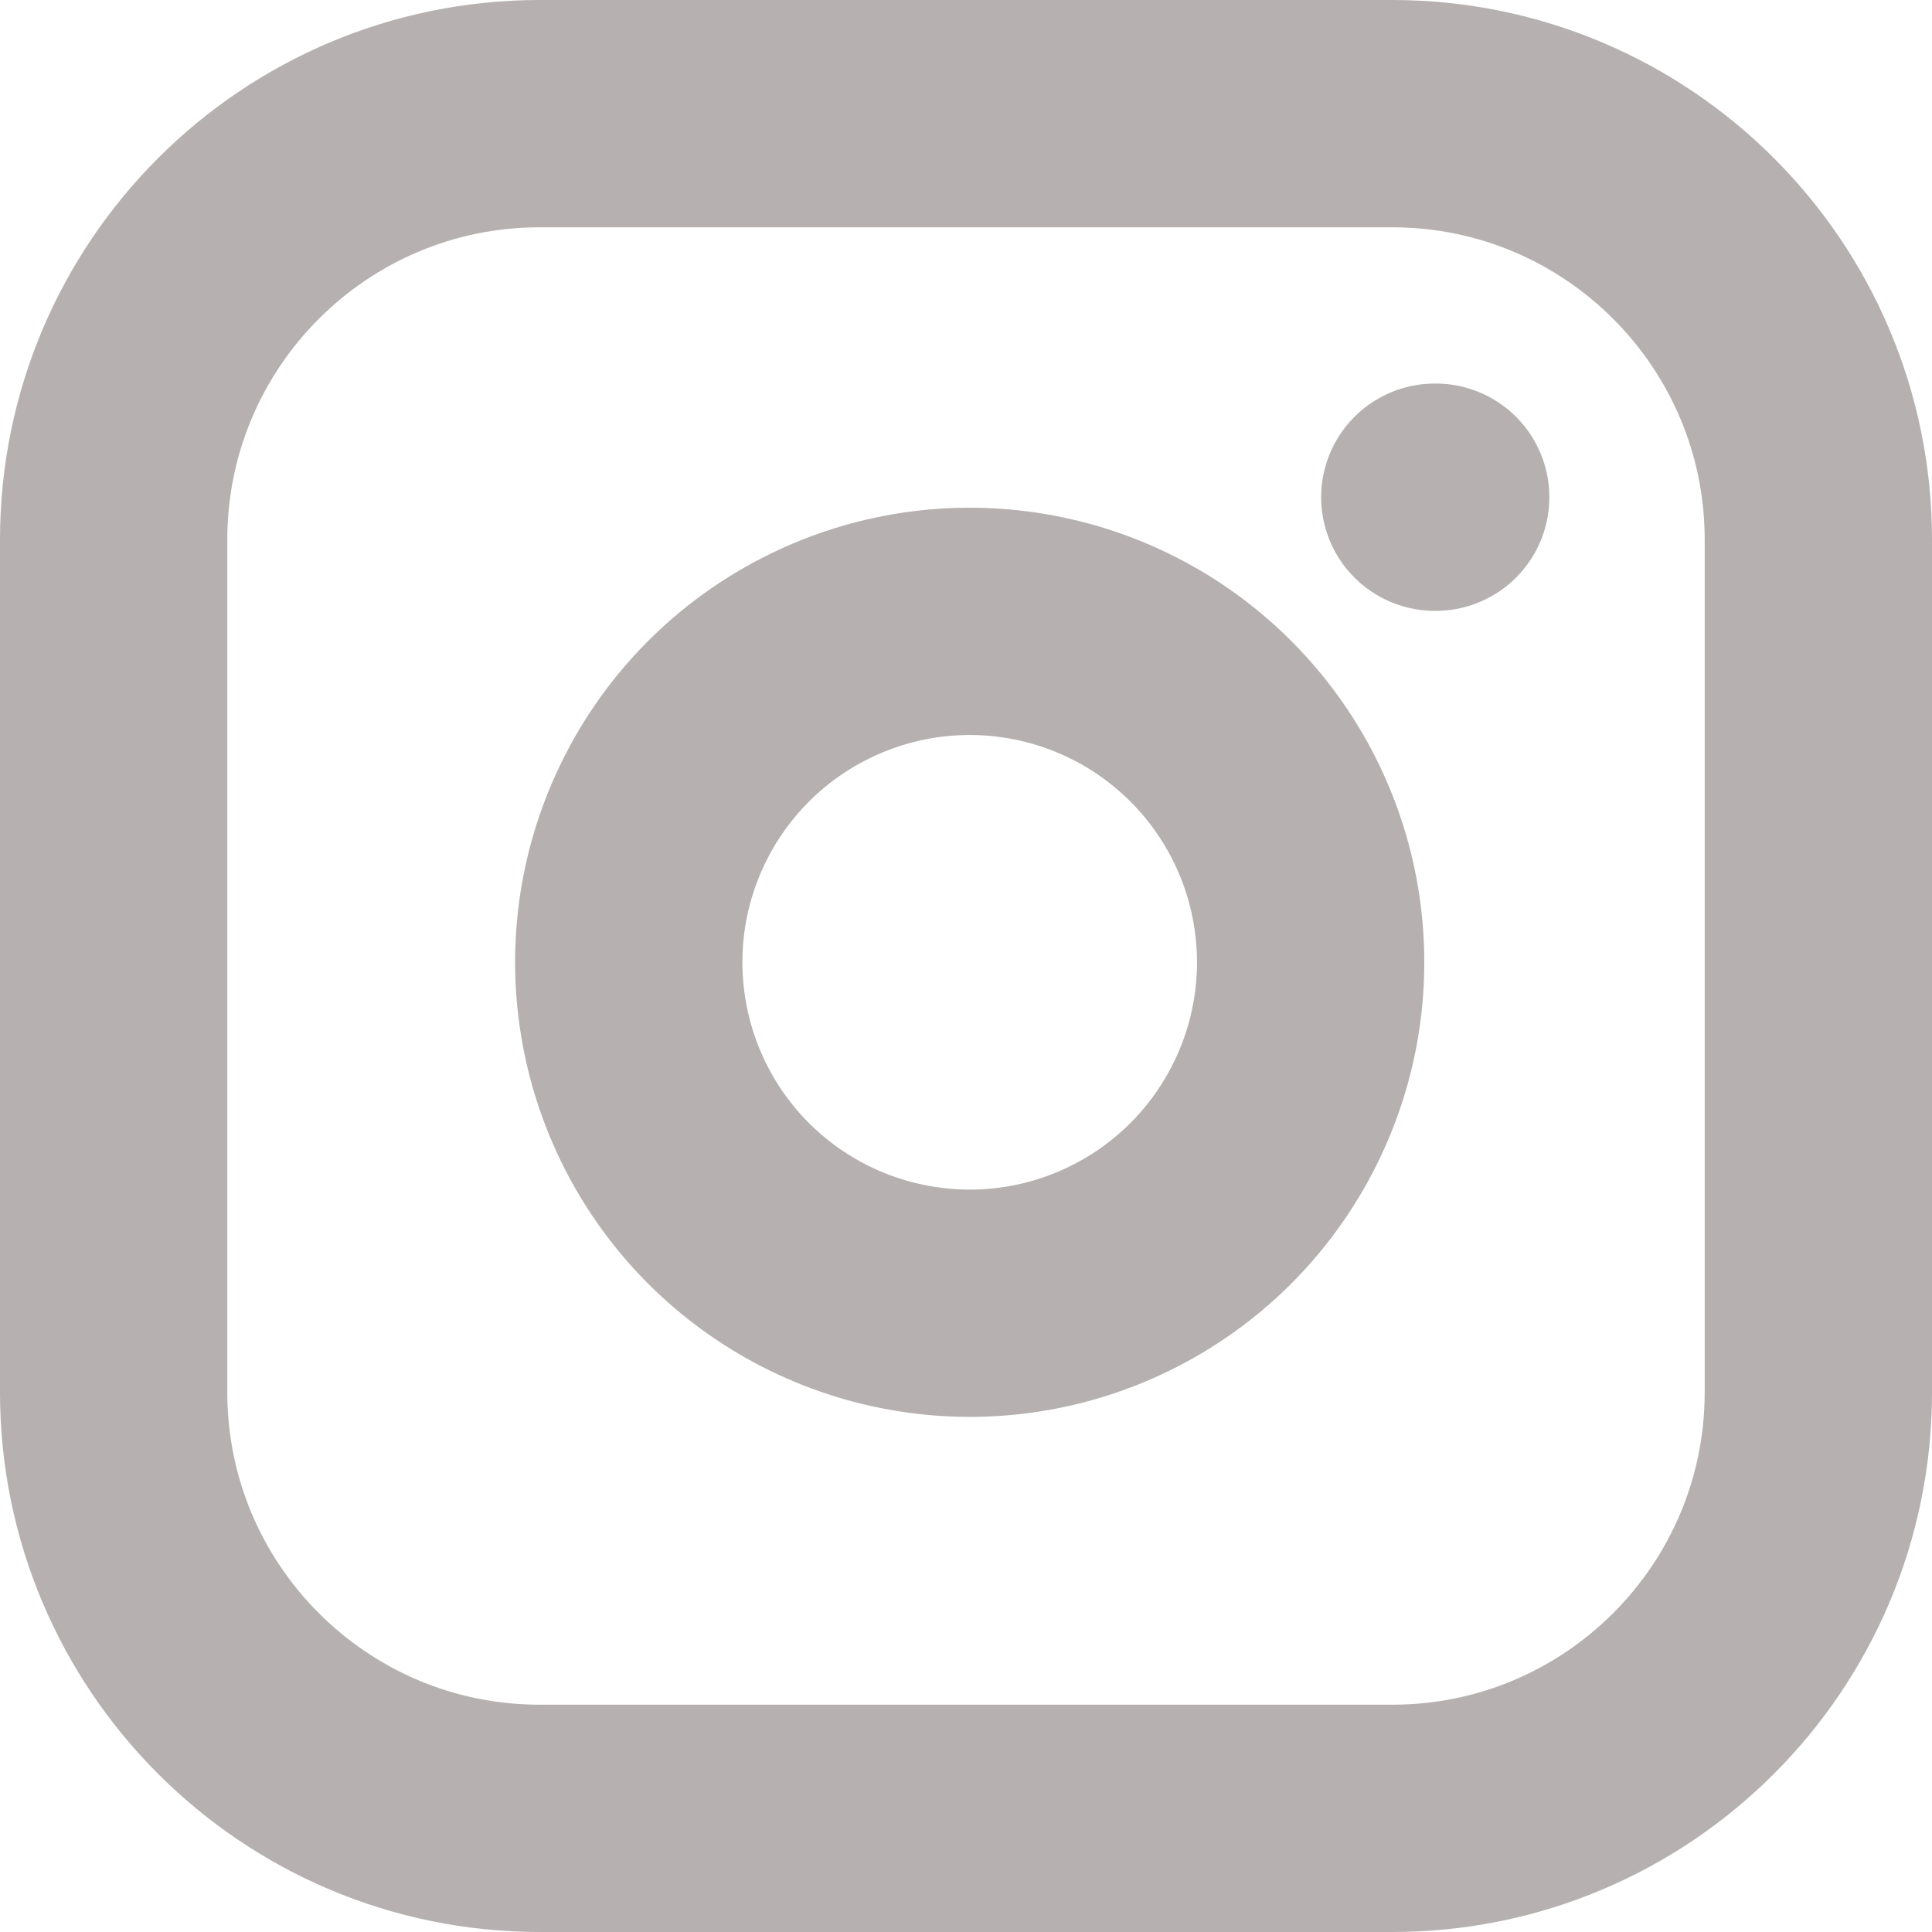 <svg width="17" height="17" viewBox="0 0 17 17" fill="none" xmlns="http://www.w3.org/2000/svg">
<path d="M12.625 4.375H12.633M4.75 1H12.25C14.321 1 16 2.679 16 4.75V12.25C16 14.321 14.321 16 12.25 16H4.75C2.679 16 1 14.321 1 12.25V4.75C1 2.679 2.679 1 4.75 1ZM11.5 8.027C11.593 8.652 11.486 9.289 11.195 9.849C10.905 10.409 10.445 10.864 9.881 11.147C9.318 11.431 8.679 11.53 8.056 11.429C7.433 11.329 6.857 11.035 6.411 10.589C5.965 10.143 5.671 9.567 5.571 8.944C5.47 8.321 5.569 7.682 5.853 7.119C6.136 6.555 6.591 6.095 7.151 5.805C7.711 5.514 8.348 5.407 8.973 5.5C9.609 5.594 10.199 5.891 10.654 6.346C11.109 6.801 11.406 7.391 11.5 8.027Z" stroke="#B6B0B0" stroke-width="2" stroke-linecap="round" stroke-linejoin="round"/>
</svg>

